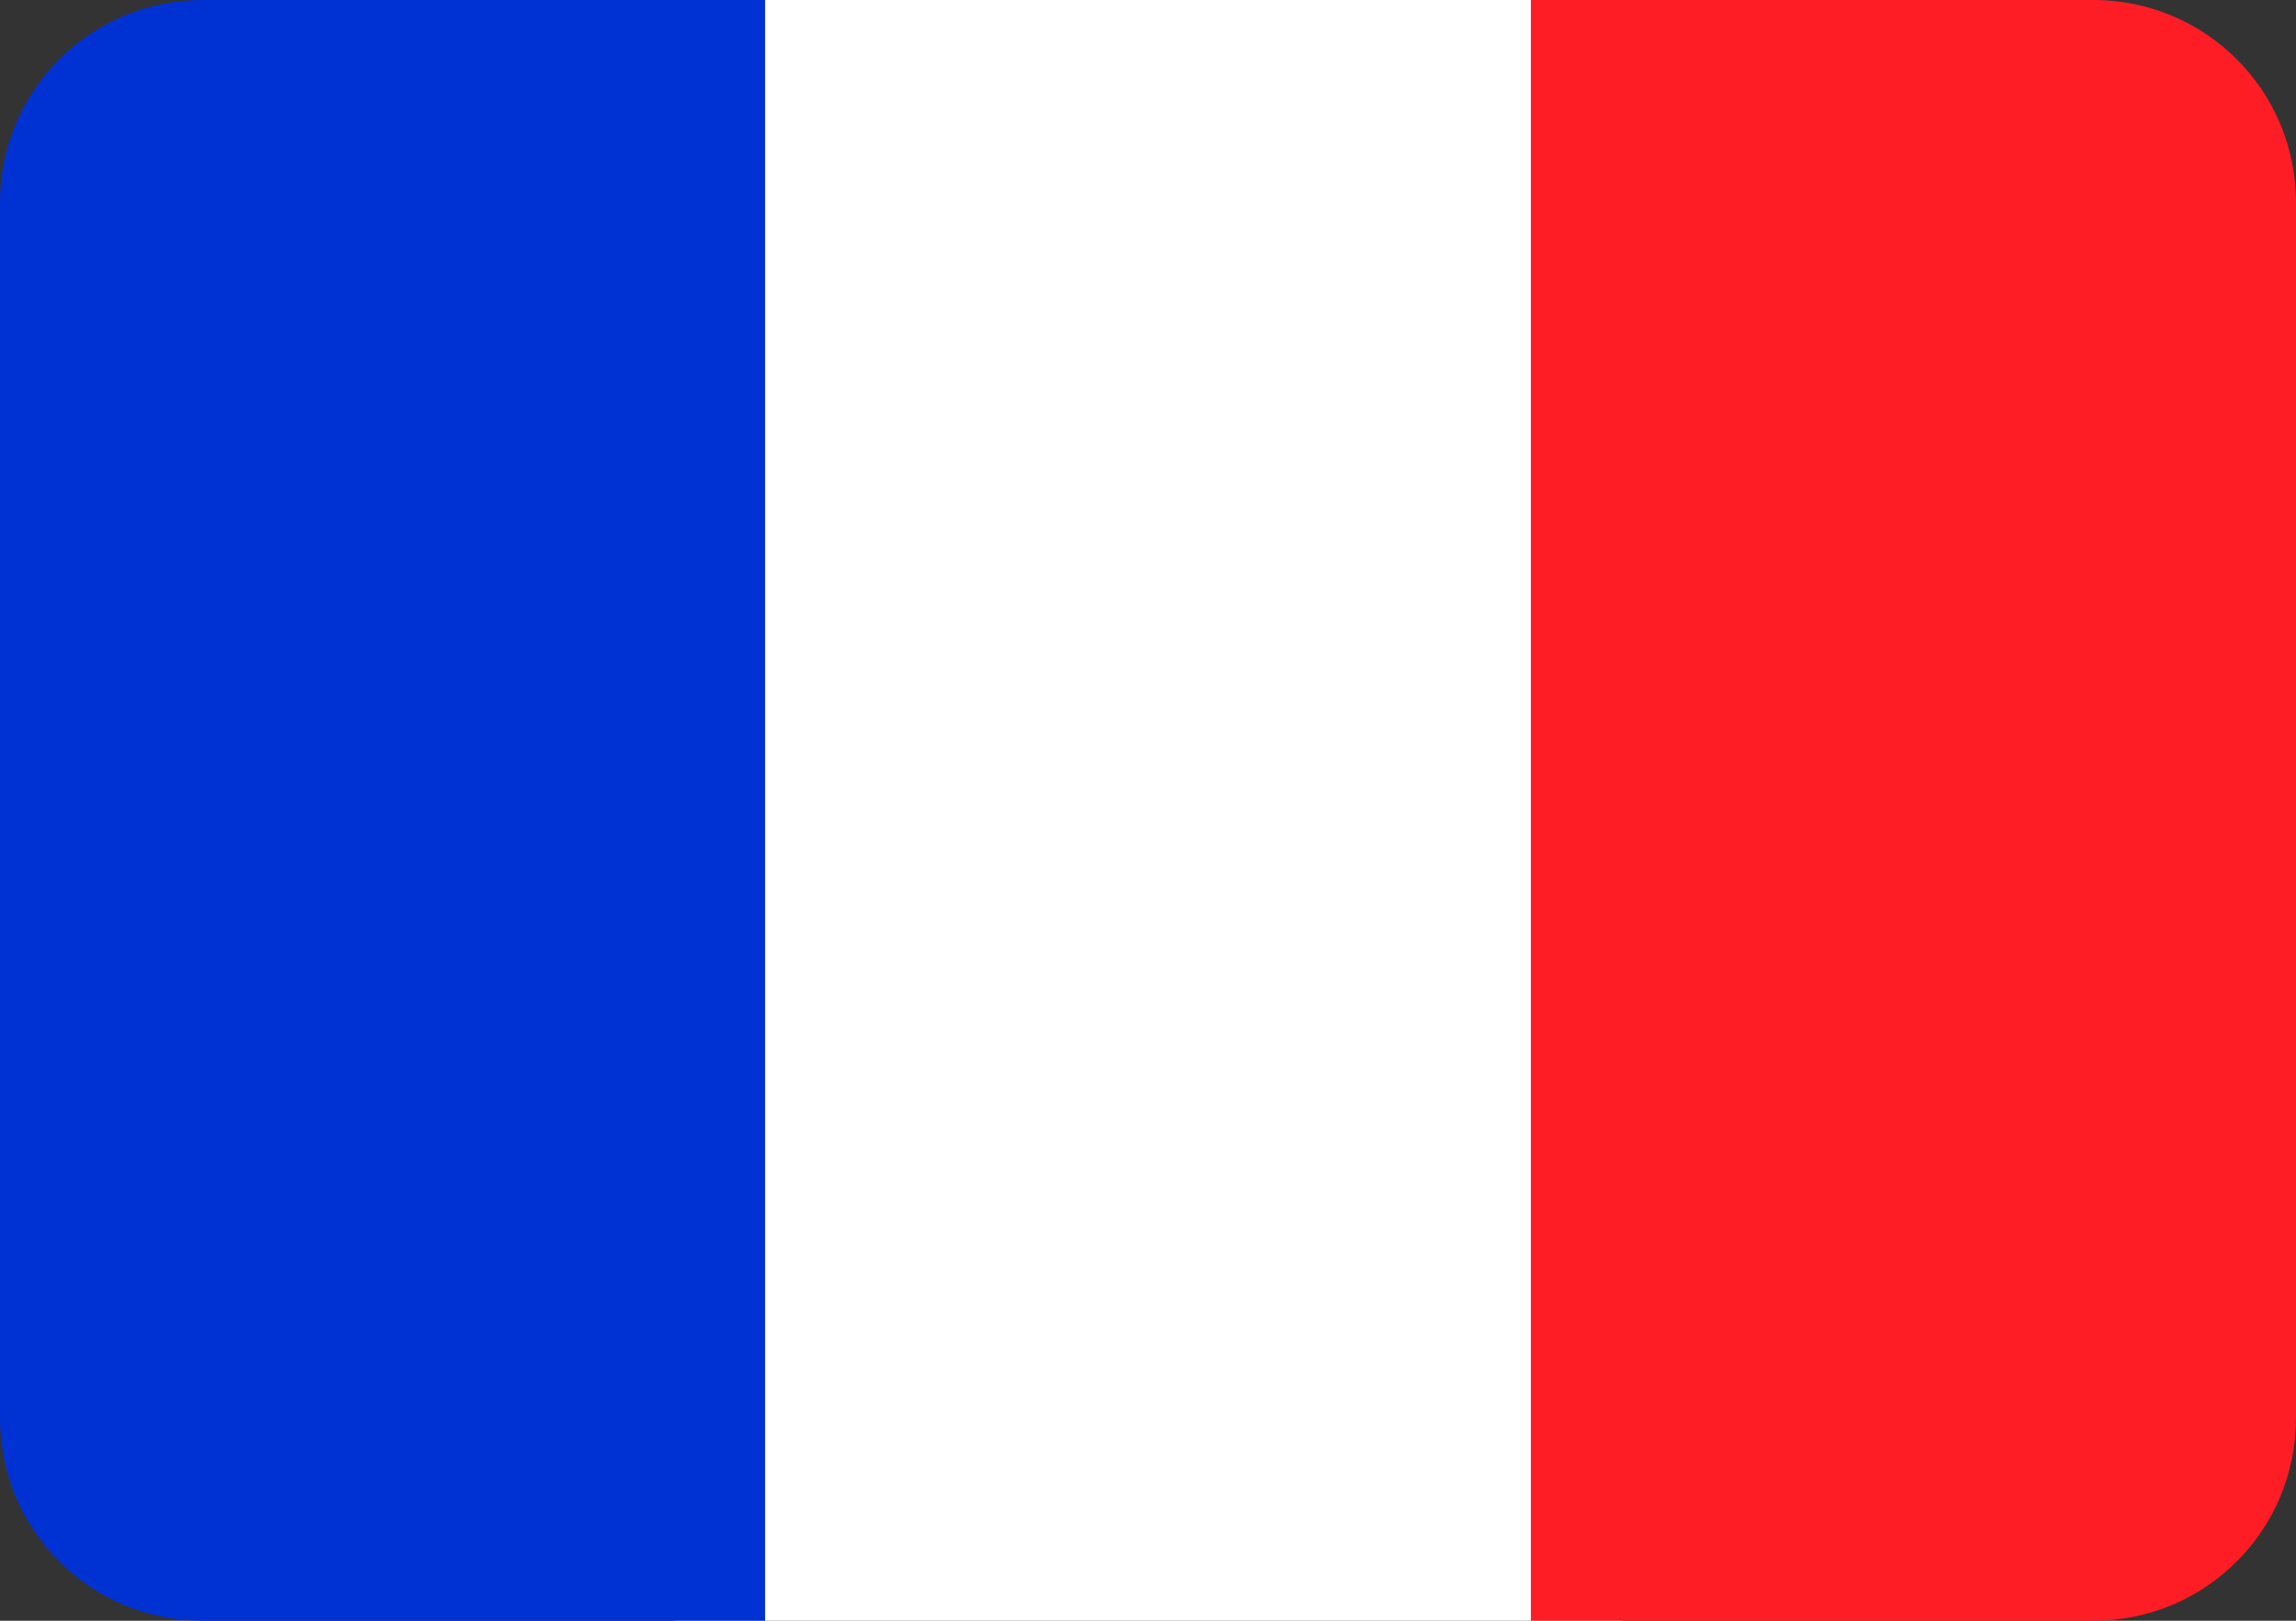 <?xml version="1.0" encoding="UTF-8"?>
<svg id="Ebene1" xmlns="http://www.w3.org/2000/svg" viewBox="0 0 34 24">
  <rect x="0" y="0" width="34" height="24" fill="#333333" stroke="none"/>
  <defs>
    <style>
      .cls-1 {
        fill: #0032d3;
      }

      .cls-1, .cls-2, .cls-3 {
        stroke-width: 0px;
      }

      .cls-2 {
        fill: #ff1d25;
      }

      .cls-3 {
        fill: #fff;
      }
    </style>
  </defs>
  <rect class="cls-3" x="10" width="14" height="24"/>
  <path class="cls-2" d="m31,24h-8.33V0h8.33c1.66,0,3,1.34,3,3v18c0,1.66-1.34,3-3,3Z"/>
  <path class="cls-1" d="m11.33,24H3c-1.66,0-3-1.34-3-3V3C0,1.34,1.34,0,3,0h8.33v24Z"/>
</svg>